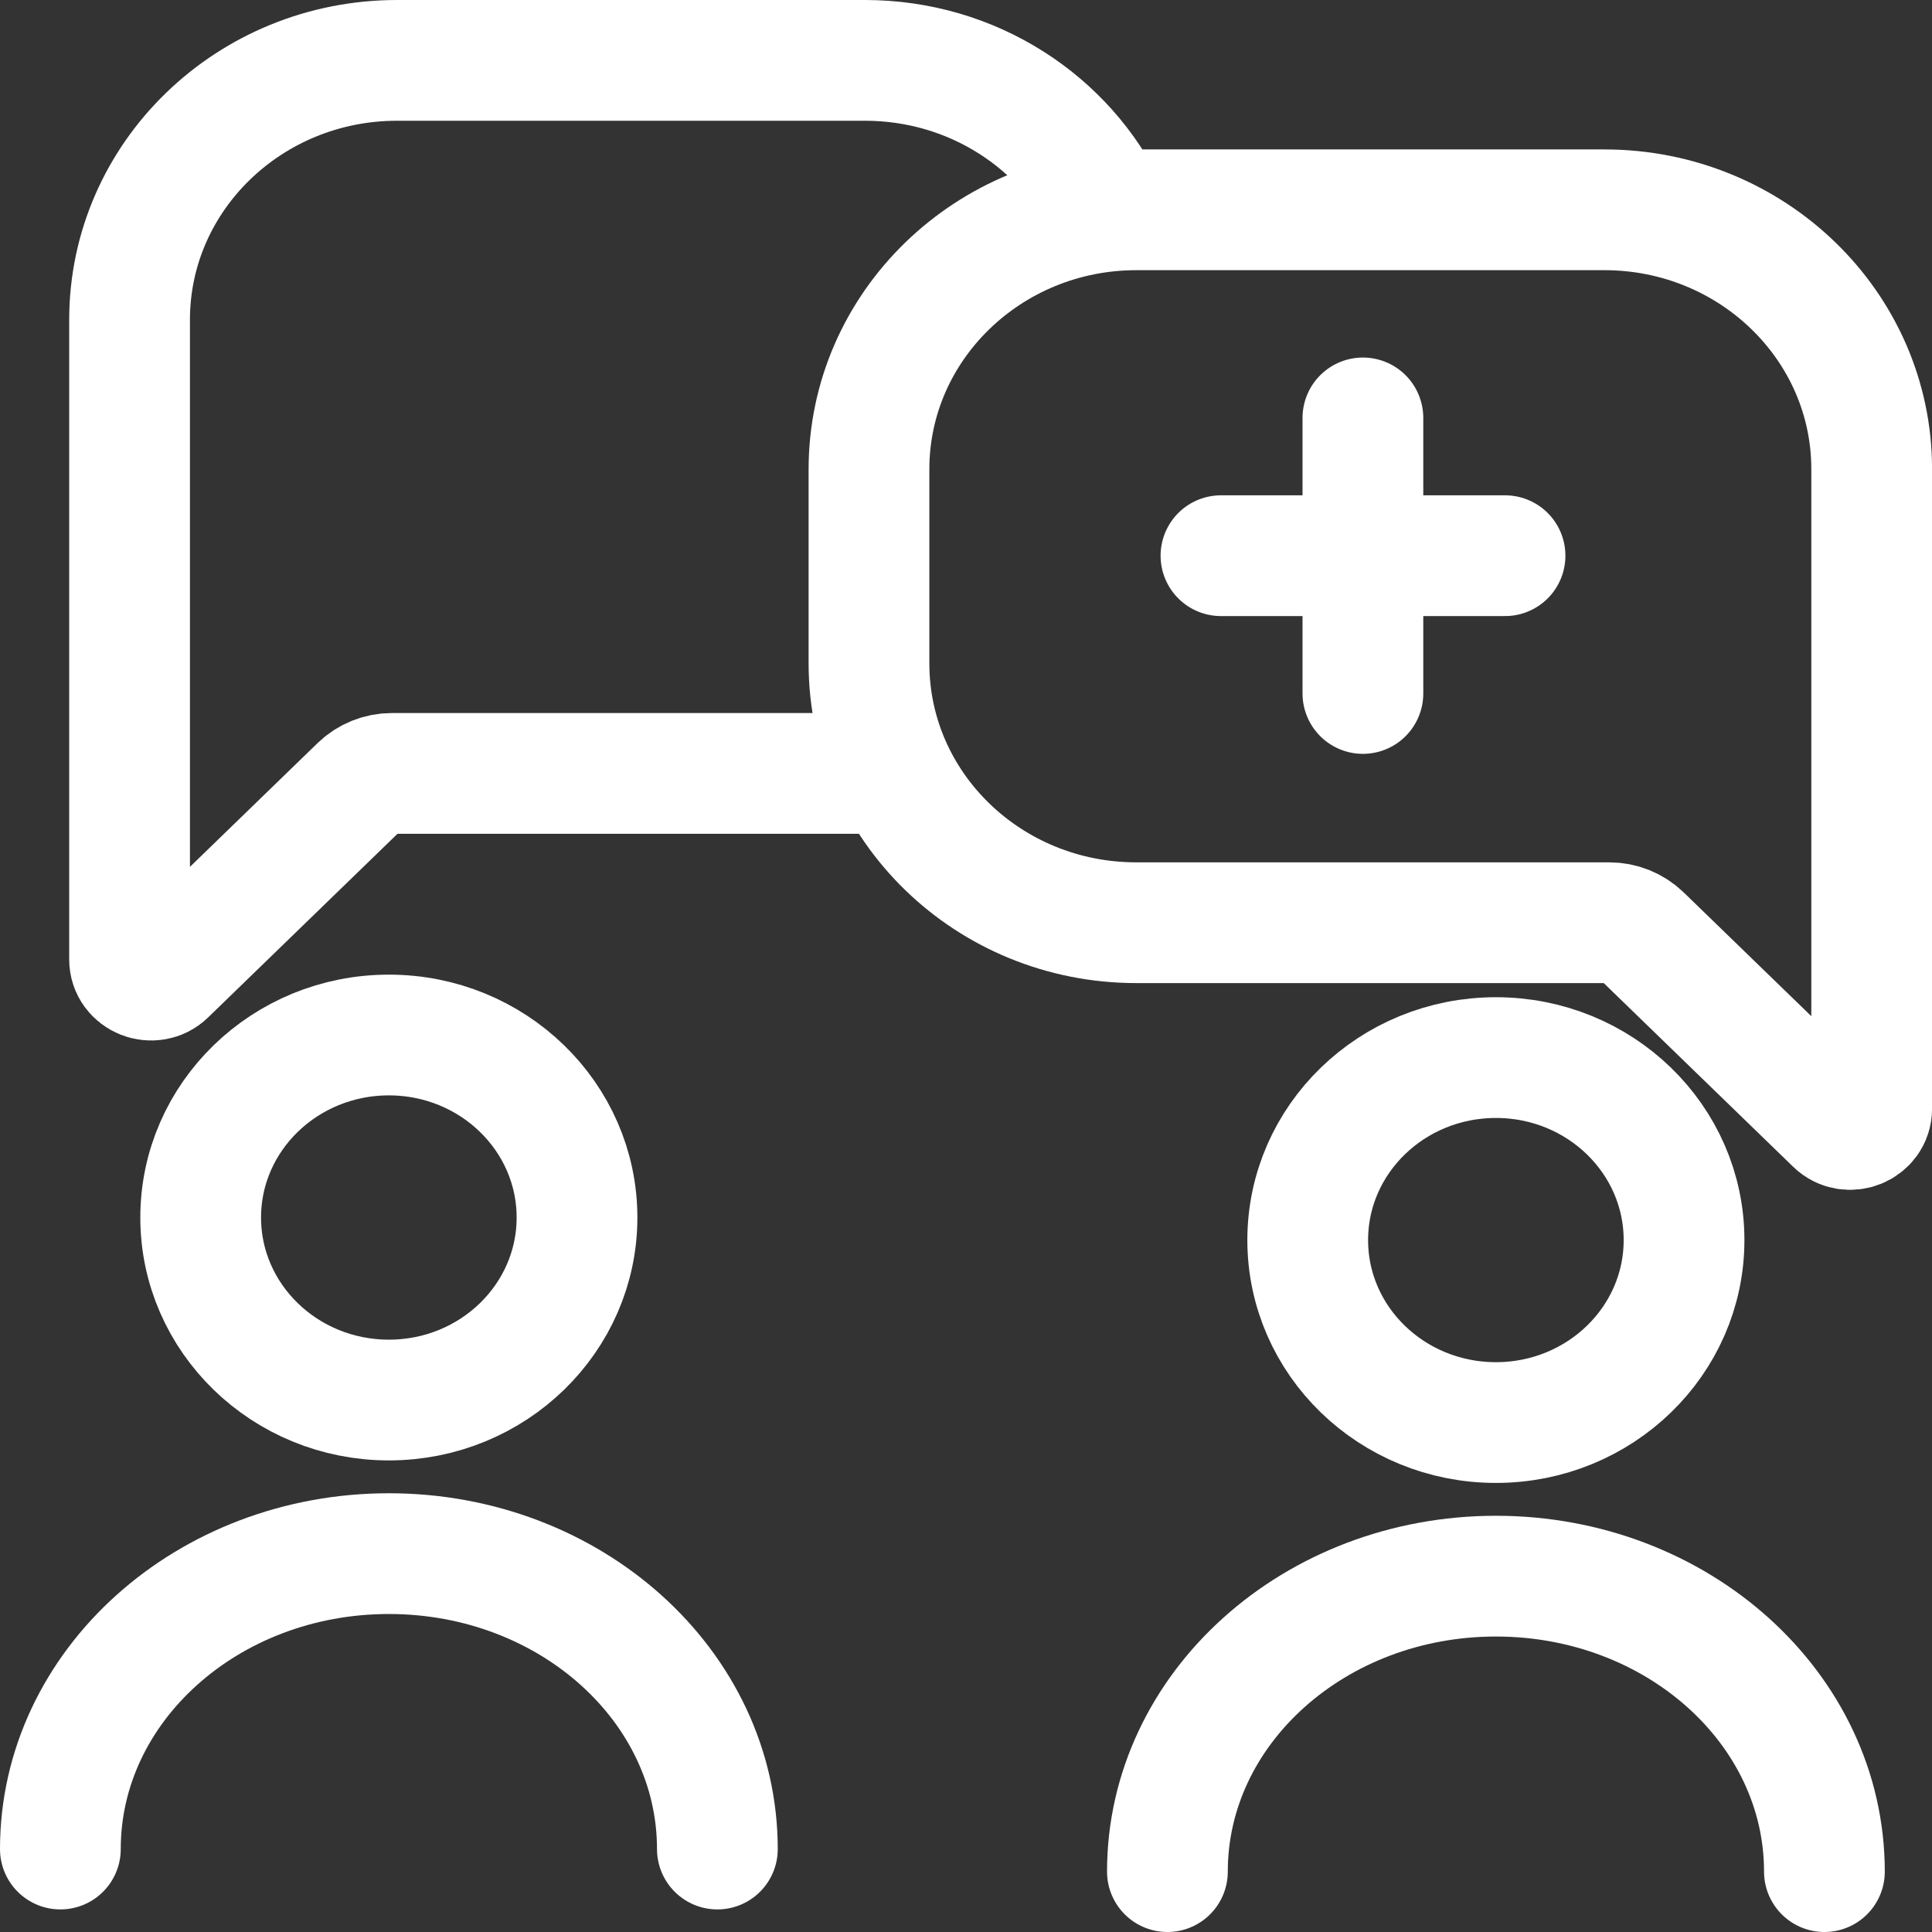 <svg width="32" height="32" viewBox="0 0 32 32" fill="none" xmlns="http://www.w3.org/2000/svg">
<rect x="0" y="0" width="32" height="32" fill="#333333" stroke="none"/>
<g id="Frame 23">
<path id="Vector" d="M14.798 12.785C14.643 12.802 14.487 12.81 14.326 12.81H6.49C6.291 12.81 6.098 12.888 5.958 13.024L2.752 16.133C2.53 16.349 2.146 16.196 2.146 15.89V5.297C2.146 2.923 4.131 1 6.577 1H14.326C16.112 1 17.651 2.024 18.35 3.5" stroke="white" stroke-width="2" stroke-miterlimit="10"/>
<path id="Vector_2" d="M14.393 7.772V10.988C14.393 13.36 16.375 15.283 18.82 15.283H26.655C26.856 15.283 27.047 15.361 27.189 15.497L30.395 18.606C30.617 18.823 31.001 18.669 31.001 18.363V7.77C31.001 5.398 29.018 3.475 26.573 3.475H18.823C16.377 3.475 14.393 5.4 14.393 7.772Z" stroke="white" stroke-width="2" stroke-miterlimit="10"/>
<path id="Vector_3" d="M6.441 23.189C8.162 23.189 9.557 21.835 9.557 20.166C9.557 18.497 8.162 17.143 6.441 17.143C4.719 17.143 3.324 18.497 3.324 20.166C3.324 21.835 4.719 23.189 6.441 23.189Z" stroke="white" stroke-width="2" stroke-miterlimit="10"/>
<path id="Vector_4" d="M1 30.626C1 27.924 3.437 25.733 6.441 25.733C9.445 25.733 11.882 27.924 11.882 30.626" stroke="white" stroke-width="2" stroke-miterlimit="10" stroke-linecap="round"/>
<path id="Vector_5" d="M24.777 23.562C26.498 23.562 27.893 22.209 27.893 20.54C27.893 18.87 26.498 17.517 24.777 17.517C23.055 17.517 21.66 18.87 21.66 20.54C21.66 22.209 23.055 23.562 24.777 23.562Z" stroke="white" stroke-width="2" stroke-miterlimit="10"/>
<path id="Vector_6" d="M19.336 31C19.336 28.298 21.773 26.106 24.777 26.106C27.781 26.106 30.218 28.298 30.218 31" stroke="white" stroke-width="2" stroke-miterlimit="10" stroke-linecap="round"/>
<path id="Vector_7" d="M20.223 9.204H24.928" stroke="white" stroke-width="2" stroke-miterlimit="10" stroke-linecap="round"/>
<path id="Vector_8" d="M22.574 6.922L22.574 11.486" stroke="white" stroke-width="2" stroke-miterlimit="10" stroke-linecap="round"/>
</g>
</svg>
